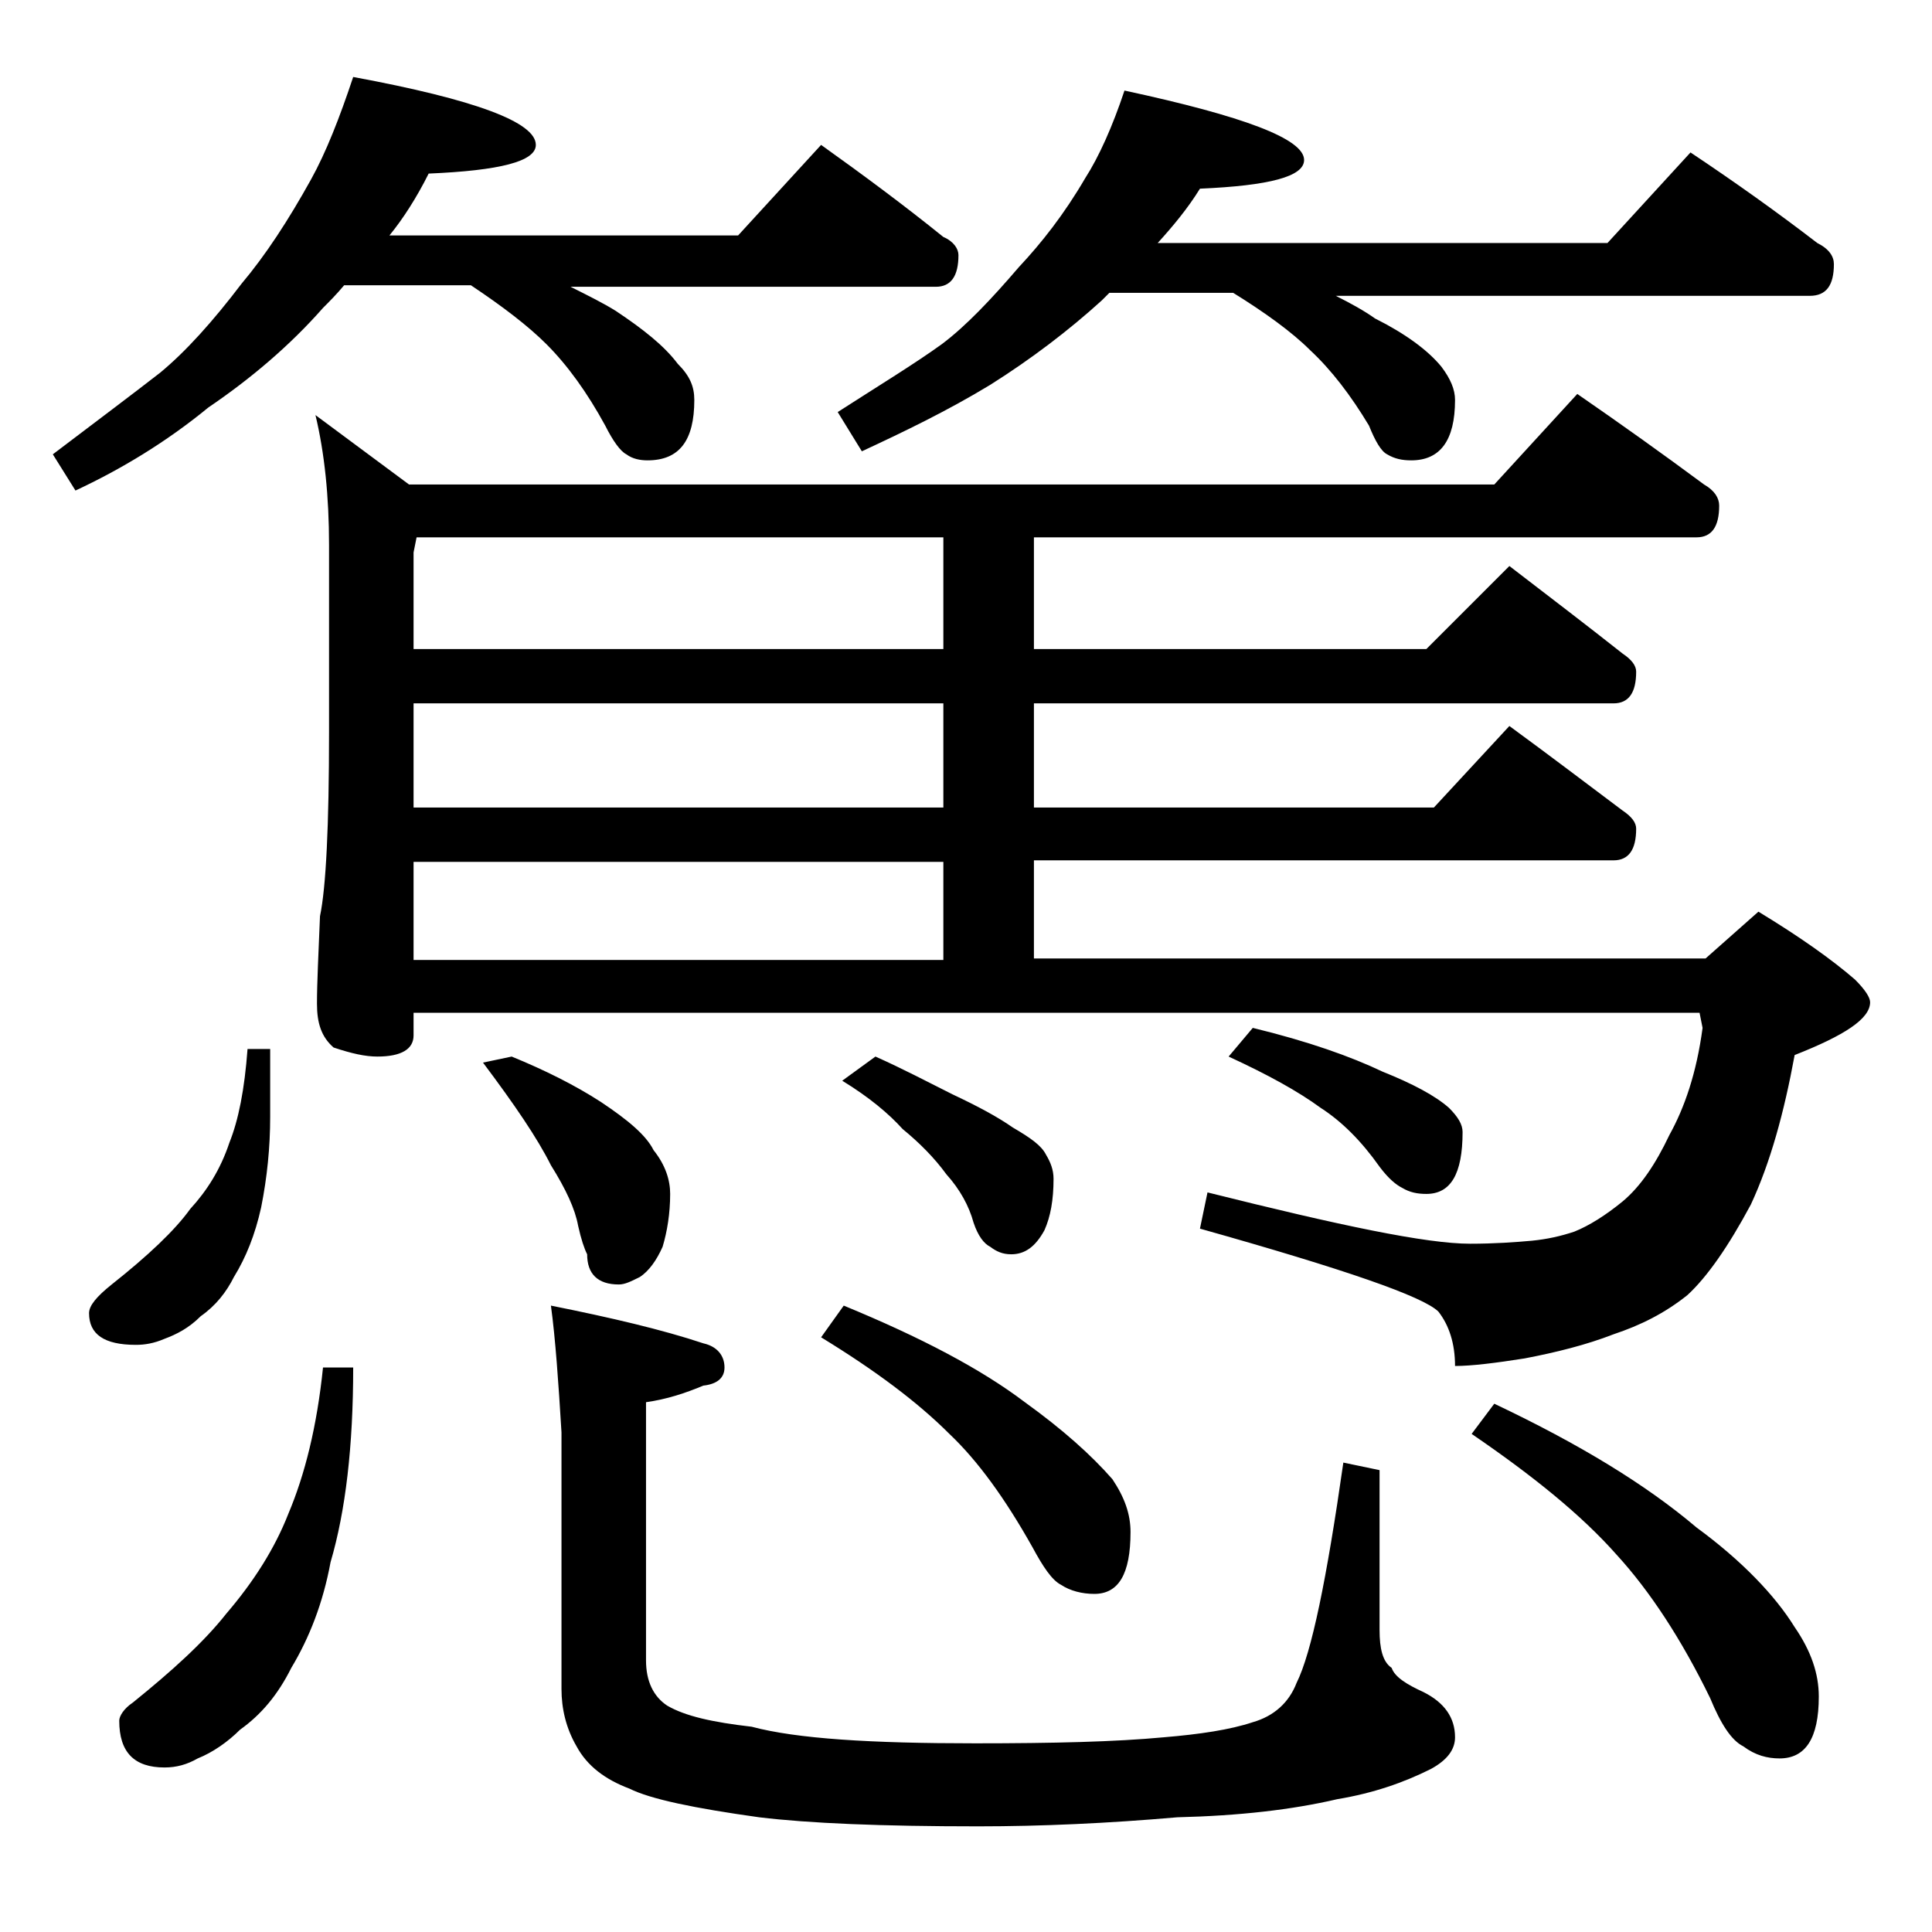 <?xml version="1.0" encoding="utf-8"?>
<!-- Generator: Adobe Illustrator 18.0.0, SVG Export Plug-In . SVG Version: 6.00 Build 0)  -->
<!DOCTYPE svg PUBLIC "-//W3C//DTD SVG 1.1//EN" "http://www.w3.org/Graphics/SVG/1.1/DTD/svg11.dtd">
<svg version="1.1" id="Layer_1" xmlns="http://www.w3.org/2000/svg" xmlns:xlink="http://www.w3.org/1999/xlink" x="0px" y="0px"
	 viewBox="0 0 128 128" enable-background="new 0 0 128 128" xml:space="preserve">
<path d="M23.4,5.1c8.1,1.5,12.1,3,12.1,4.5c0,1.1-2.4,1.7-7.1,1.9c-0.8,1.6-1.7,3-2.6,4.1h23.1l5.5-6c2.8,2,5.5,4,8.1,6.1
	c0.7,0.3,1,0.8,1,1.2c0,1.4-0.5,2.1-1.5,2.1H37.8c1.2,0.6,2.2,1.1,3,1.6c1.8,1.2,3.2,2.3,4.1,3.5c0.8,0.8,1.1,1.5,1.1,2.4
	c0,2.7-1,4-3.1,4c-0.5,0-1-0.1-1.4-0.4c-0.4-0.2-0.9-0.9-1.4-1.9c-1.2-2.2-2.5-4-3.9-5.4c-1.2-1.2-2.9-2.5-5-3.9h-8.4
	c-0.5,0.6-1,1.1-1.4,1.5c-2.2,2.5-4.8,4.7-7.6,6.6C11,29.3,8,31.1,5,32.5l-1.5-2.4c2.9-2.2,5.3-4,7.1-5.4c1.7-1.4,3.5-3.4,5.4-5.9
	c1.6-1.9,3.1-4.2,4.6-6.9C21.6,10.1,22.5,7.8,23.4,5.1z M16.4,69.5h1.5V74c0,2-0.2,4-0.6,6c-0.4,1.8-1,3.3-1.8,4.6
	c-0.5,1-1.2,1.9-2.2,2.6c-0.8,0.8-1.6,1.2-2.4,1.5C10.2,89,9.6,89.1,9,89.1c-2.1,0-3.1-0.7-3.1-2.1c0-0.5,0.5-1.1,1.5-1.9
	c2.4-1.9,4.2-3.6,5.2-5c1.1-1.2,2-2.6,2.6-4.4C15.8,74.2,16.2,72.2,16.4,69.5z M21.4,90.6h2c0,5.2-0.5,9.5-1.5,12.9
	c-0.5,2.7-1.4,5-2.6,7c-0.9,1.8-2,3.1-3.4,4.1c-0.8,0.8-1.8,1.5-2.8,1.9c-0.7,0.4-1.4,0.6-2.2,0.6c-2,0-3-1-3-3.1
	c0-0.3,0.3-0.8,0.9-1.2c2.6-2.1,4.7-4,6.2-5.9c1.8-2.1,3.2-4.3,4.1-6.6C20.2,97.7,21,94.5,21.4,90.6z M104.5,26.1c2.9,2,5.7,4,8.4,6
	c0.7,0.4,1,0.9,1,1.4c0,1.4-0.5,2.1-1.5,2.1H68.5V43h26l5.5-5.5c2.6,2,5.1,3.9,7.5,5.8c0.6,0.4,0.9,0.8,0.9,1.2
	c0,1.4-0.5,2.1-1.5,2.1H68.5v6.9H95l5-5.4c2.6,1.9,5.1,3.8,7.5,5.6c0.6,0.4,0.9,0.8,0.9,1.2c0,1.4-0.5,2.1-1.5,2.1H68.5v6.5H113
	l3.5-3.1c2.8,1.7,4.9,3.2,6.4,4.5c0.7,0.7,1,1.2,1,1.5c0,1.1-1.7,2.2-5,3.5c-0.7,3.8-1.6,7.1-2.9,9.9c-1.5,2.8-2.9,4.8-4.2,6
	c-1.5,1.2-3.1,2-4.9,2.6c-1.8,0.7-3.8,1.2-5.9,1.6c-1.9,0.3-3.5,0.5-4.6,0.5c0-1.5-0.4-2.7-1.1-3.6c-1-1-6.2-2.8-15.8-5.5l0.5-2.4
	c8.8,2.2,14.5,3.4,17.4,3.4c1.6,0,3-0.1,4.1-0.2c1-0.1,1.9-0.3,2.8-0.6c1-0.4,2.1-1.1,3.2-2c1.2-1,2.2-2.5,3.1-4.4
	c1-1.8,1.8-4.1,2.2-7.1l-0.2-1H27.4v1.5c0,0.9-0.8,1.4-2.4,1.4c-0.8,0-1.7-0.2-2.9-0.6c-0.8-0.7-1.1-1.6-1.1-2.9
	c0-1.4,0.1-3.3,0.2-5.8c0.4-1.9,0.6-6,0.6-12.2V36.1c0-3.2-0.3-6.1-0.9-8.6l6.2,4.6H99L104.5,26.1z M62.5,43v-7.4H27.6l-0.2,1V43
	H62.5z M62.5,53.5v-6.9H27.4v6.9H62.5z M27.4,63.6h35.1v-6.5H27.4V63.6z M33.9,70c2.2,0.9,4.2,1.9,5.9,3c1.8,1.2,3,2.2,3.5,3.2
	c0.8,1,1.1,2,1.1,2.9c0,1.3-0.2,2.5-0.5,3.5c-0.4,0.9-0.9,1.6-1.5,2c-0.6,0.3-1,0.5-1.4,0.5c-1.4,0-2.1-0.7-2.1-2
	c-0.2-0.4-0.4-1-0.6-1.9c-0.2-1.1-0.8-2.4-1.8-4c-0.9-1.8-2.4-4-4.5-6.8L33.9,70z M36.5,86.5c4,0.8,7.4,1.6,10.1,2.5
	c0.9,0.2,1.4,0.8,1.4,1.6c0,0.7-0.5,1.1-1.4,1.2c-1.2,0.5-2.4,0.9-3.8,1.1v17.1c0,1.4,0.5,2.4,1.4,3c1.2,0.7,3,1.1,5.6,1.4
	c3,0.8,7.9,1.1,14.8,1.1c5.2,0,9.3-0.1,12.5-0.4c2.4-0.2,4.4-0.5,5.9-1c1.4-0.4,2.4-1.3,2.9-2.6c1-2,2-6.9,3.1-14.6l2.4,0.5V108
	c0,1.2,0.2,2.1,0.8,2.5c0.2,0.6,1,1.1,2.1,1.6c1.4,0.7,2.1,1.7,2.1,3c0,0.8-0.5,1.5-1.6,2.1c-1.8,0.9-3.8,1.6-6.2,2
	c-3,0.7-6.5,1.1-10.6,1.2c-4.6,0.4-9,0.6-13.2,0.6c-6.4,0-11.2-0.2-14.5-0.6c-4.3-0.6-7.2-1.2-8.6-1.9c-1.6-0.6-2.8-1.5-3.5-2.8
	c-0.7-1.2-1-2.5-1-3.8v-17C37,91.6,36.8,88.7,36.5,86.5z M55.9,86.5c5.1,2.1,9.1,4.2,12,6.4c2.5,1.8,4.4,3.5,5.8,5.1
	c0.8,1.2,1.2,2.3,1.2,3.5c0,2.8-0.8,4.1-2.4,4.1c-0.8,0-1.6-0.2-2.2-0.6c-0.6-0.3-1.2-1.2-1.9-2.5c-1.8-3.2-3.6-5.7-5.5-7.5
	c-2.1-2.1-4.9-4.2-8.5-6.4L55.9,86.5z M74.5,6c7.9,1.7,11.9,3.2,11.9,4.6c0,1.1-2.3,1.7-6.9,1.9c-0.8,1.3-1.8,2.5-2.8,3.6h29.8
	l5.5-6c3,2,5.8,4,8.4,6c0.8,0.4,1.1,0.9,1.1,1.4c0,1.4-0.5,2.1-1.6,2.1H88.5c1,0.5,1.9,1,2.6,1.5c2,1,3.5,2.1,4.4,3.2
	c0.6,0.8,0.9,1.5,0.9,2.2c0,2.7-1,4-2.9,4c-0.6,0-1.1-0.1-1.6-0.4c-0.4-0.2-0.8-0.9-1.2-1.9c-1.2-2-2.5-3.7-3.9-5
	c-1.2-1.2-3-2.5-5.1-3.8h-8.2c-0.2,0.2-0.3,0.3-0.5,0.5c-2.2,2-4.7,3.9-7.4,5.6c-2.8,1.7-5.7,3.1-8.5,4.4l-1.6-2.6
	c2.8-1.8,5.1-3.2,6.9-4.5c1.6-1.2,3.3-3,5.1-5.1c1.5-1.6,3-3.5,4.4-5.9C72.8,10.4,73.7,8.4,74.5,6z M58,70c1.8,0.8,3.5,1.7,5.1,2.5
	c1.7,0.8,3,1.5,4,2.2c1.2,0.7,1.9,1.2,2.2,1.8c0.3,0.5,0.5,1,0.5,1.6c0,1.4-0.2,2.5-0.6,3.4c-0.6,1.1-1.3,1.6-2.2,1.6
	c-0.6,0-1-0.2-1.4-0.5c-0.4-0.2-0.8-0.7-1.1-1.6c-0.3-1.1-0.9-2.2-1.8-3.2c-0.8-1.1-1.8-2.1-2.9-3c-0.9-1-2.2-2.1-4-3.2L58,70z
	 M83,68.1c3.7,0.9,6.5,1.9,8.6,2.9c2,0.8,3.5,1.6,4.4,2.4c0.6,0.6,0.9,1.1,0.9,1.6c0,2.8-0.8,4.1-2.4,4.1c-0.6,0-1.1-0.1-1.6-0.4
	c-0.4-0.2-0.9-0.6-1.5-1.4c-1.2-1.7-2.5-3-3.9-3.9C86,72.3,84,71.2,81.4,70L83,68.1z M99,93c5.7,2.7,10.1,5.4,13.4,8.2
	c3,2.2,5.2,4.5,6.5,6.6c1.1,1.6,1.6,3.1,1.6,4.6c0,2.8-0.9,4.1-2.6,4.1c-0.8,0-1.6-0.2-2.4-0.8c-0.8-0.4-1.5-1.5-2.2-3.2
	c-1.9-3.9-4-7.1-6.2-9.5c-2.3-2.6-5.5-5.2-9.6-8L99,93z"/>
</svg>
